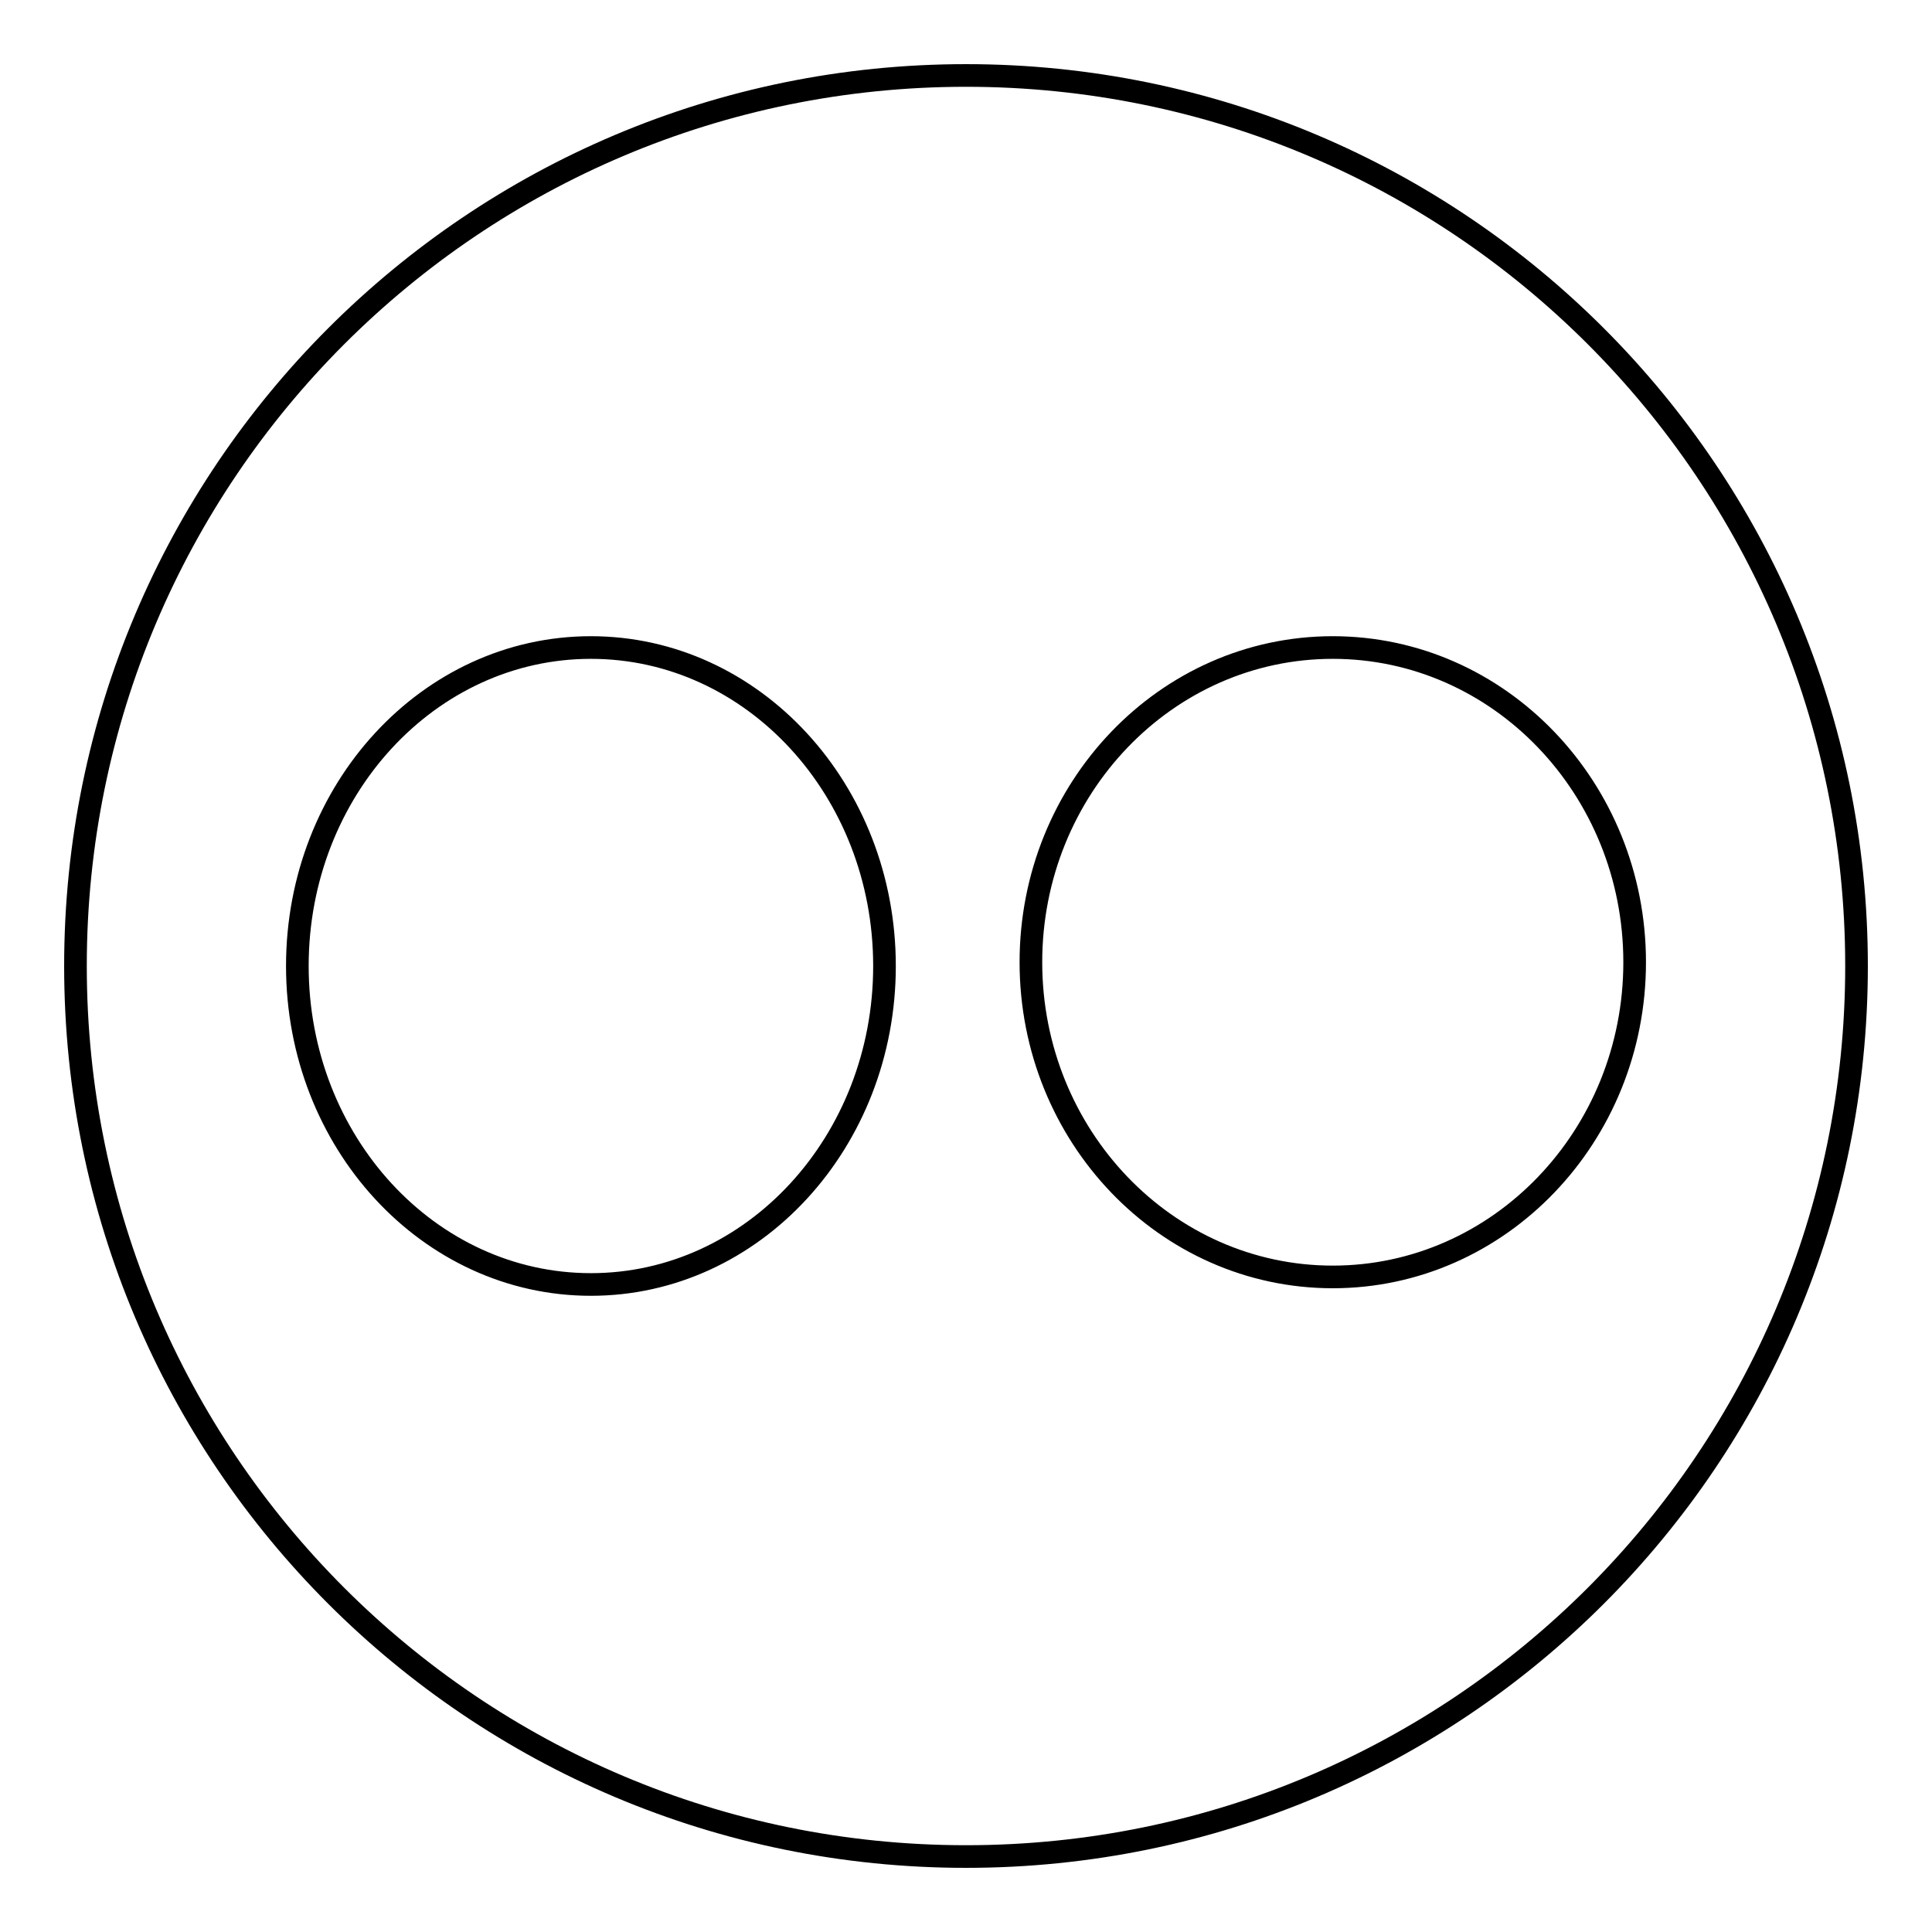 <?xml version="1.0" encoding="utf-8"?>
<!-- Svg Vector Icons : http://www.onlinewebfonts.com/icon -->
<!DOCTYPE svg PUBLIC "-//W3C//DTD SVG 1.1//EN" "http://www.w3.org/Graphics/SVG/1.1/DTD/svg11.dtd">
<svg version="1.1" xmlns="http://www.w3.org/2000/svg" xmlns:xlink="http://www.w3.org/1999/xlink" x="0px" y="0px" viewBox="0 0 256 256" enable-background="new 0 0 256 256" xml:space="preserve">
<g><g><g><path stroke-width="3" fill-opacity="0" stroke="#000000"  d="M128,10C62.8,10,10,62.8,10,128c0,65.2,52.8,118,118,118c65.2,0,118-52.8,118-118C246,62.8,193.2,10,128,10z M78.3,170.2c-21.5,0-38.9-18.9-38.9-42.2c0-23.3,17.4-42.2,38.9-42.2s38.9,18.9,38.9,42.2C117.2,151.3,99.8,170.2,78.3,170.2z M176.6,169.2c-22.1,0-40-18.7-40-41.7c0-23,17.9-41.7,40-41.7c22.1,0,40,18.7,40,41.7C216.6,150.5,198.7,169.2,176.6,169.2z"/></g><g></g><g></g><g></g><g></g><g></g><g></g><g></g><g></g><g></g><g></g><g></g><g></g><g></g><g></g><g></g></g></g>
</svg>